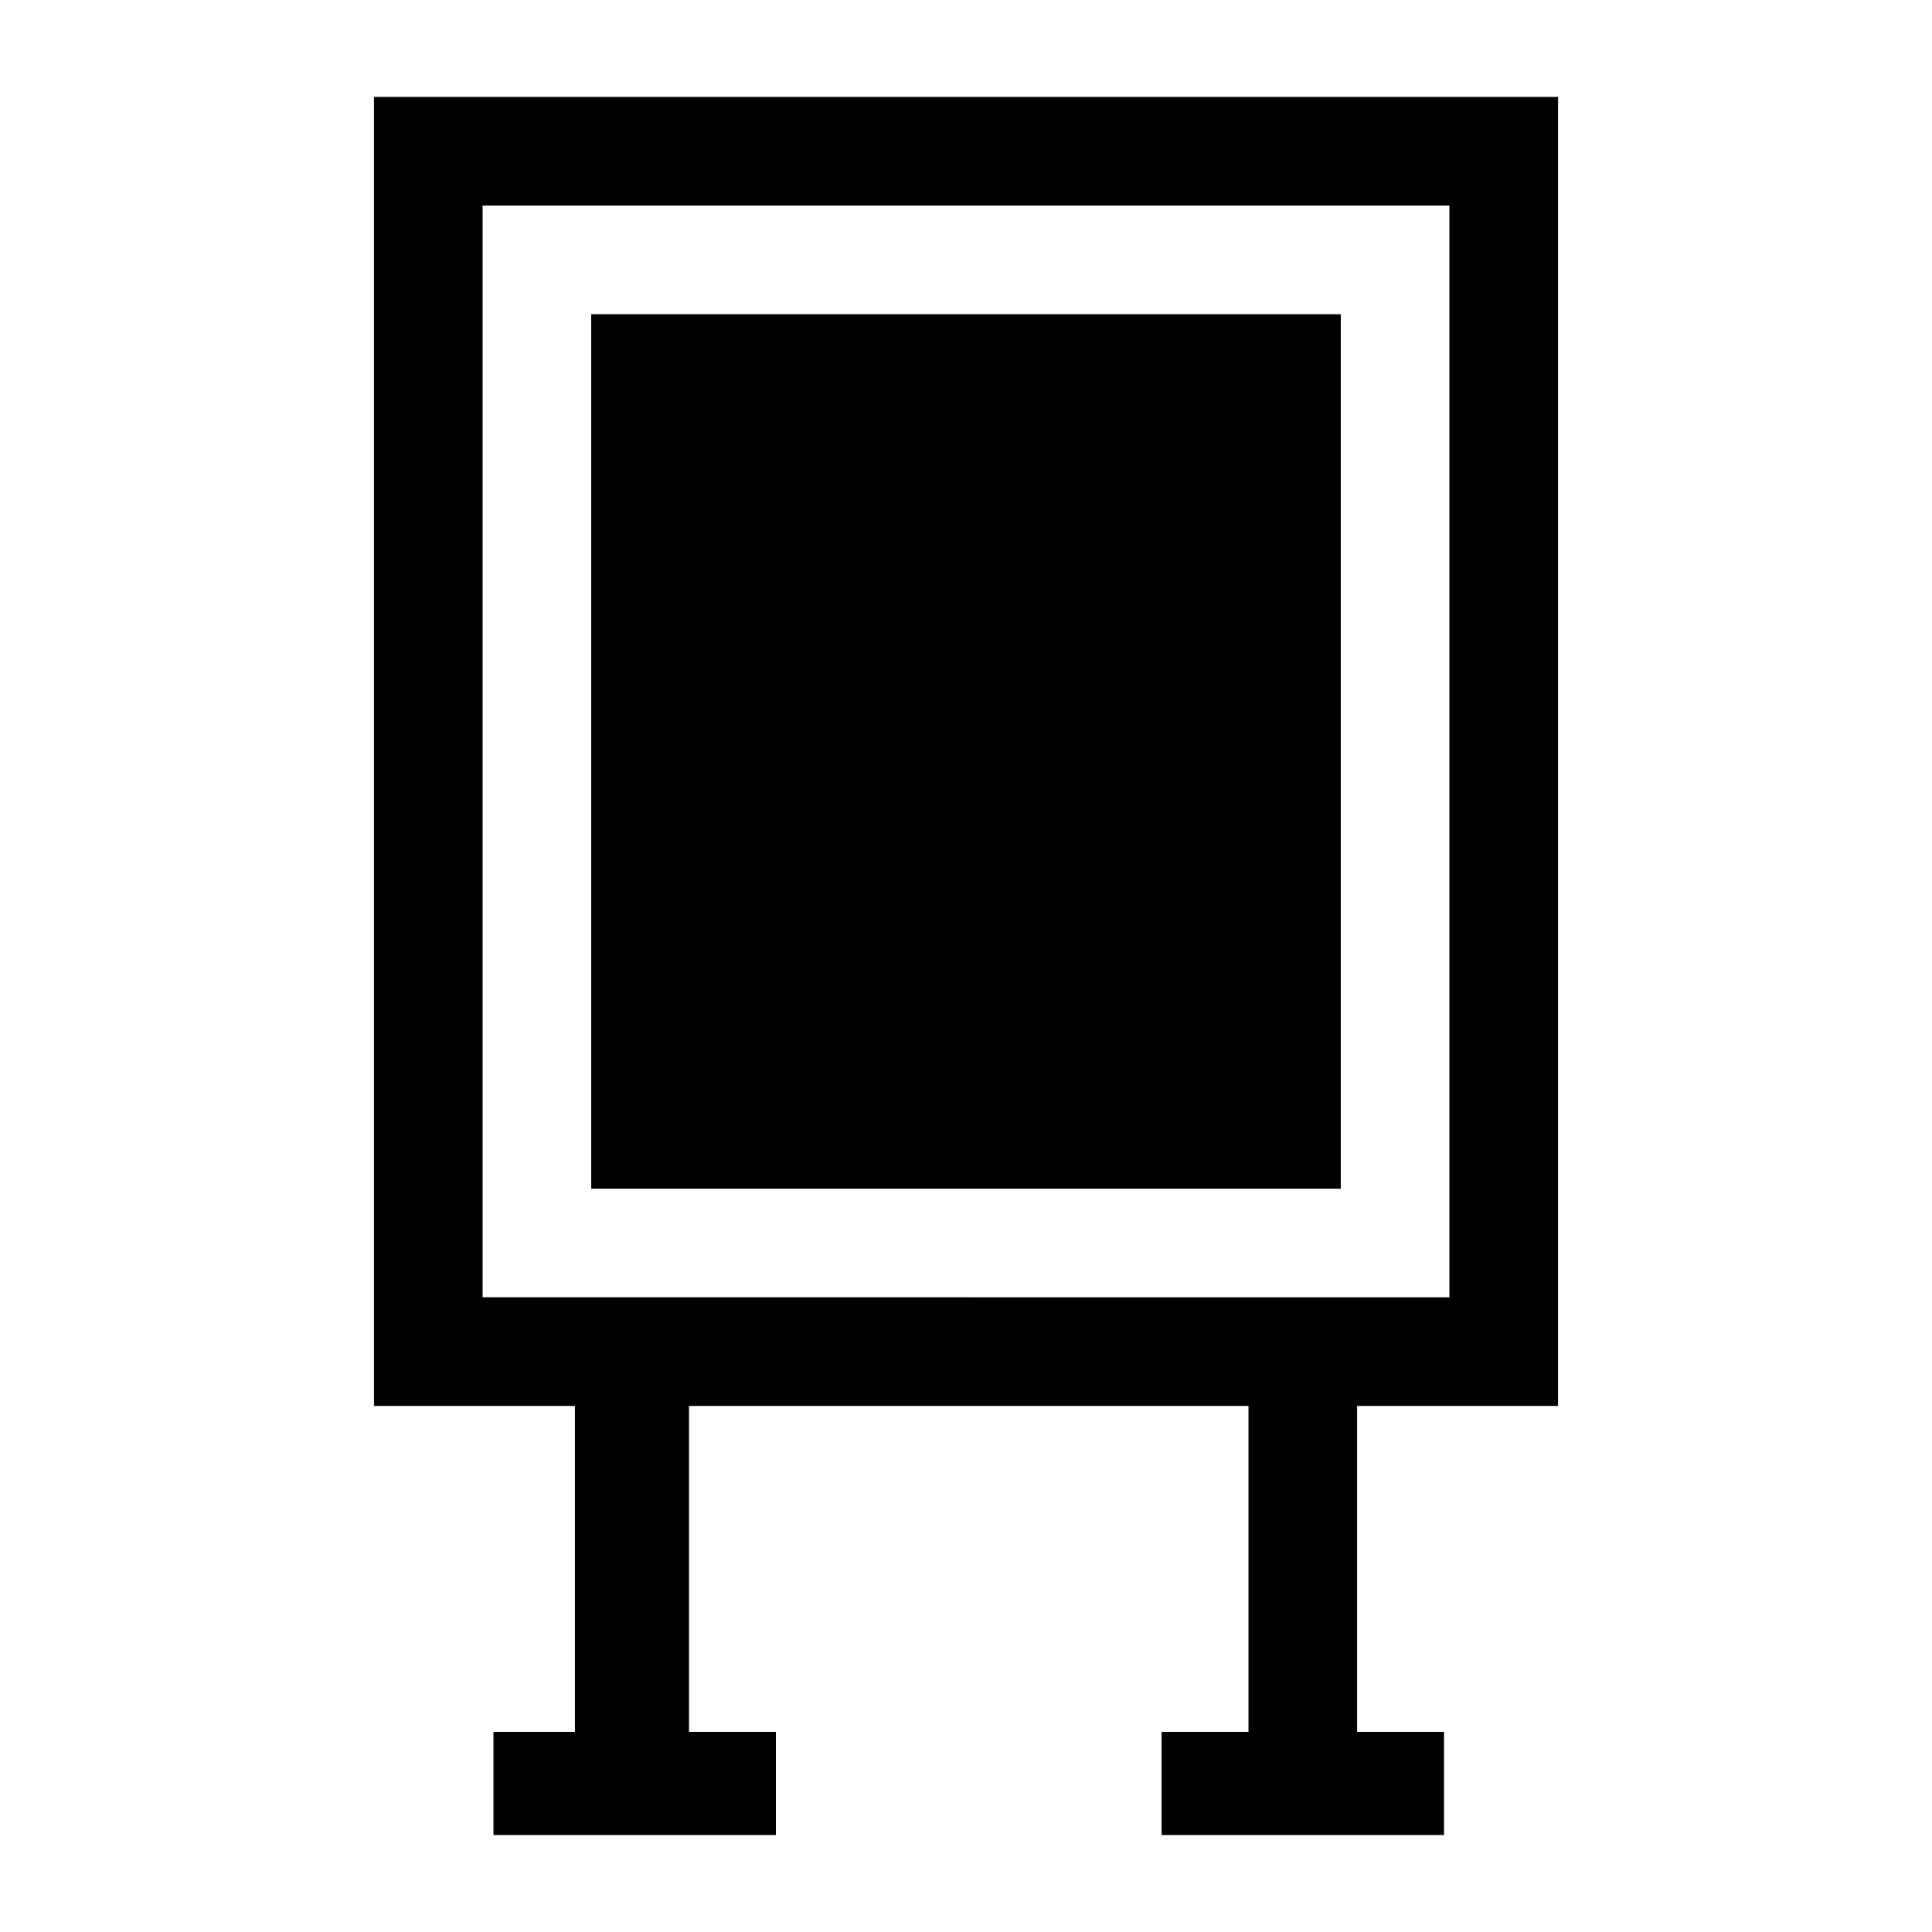 <?xml version="1.0" encoding="UTF-8"?>
<!-- Uploaded to: ICON Repo, www.svgrepo.com, Generator: ICON Repo Mixer Tools -->
<svg fill="#000000" width="800px" height="800px" version="1.1" viewBox="144 144 512 512" xmlns="http://www.w3.org/2000/svg">
 <g>
  <path d="m556.9 516.59v-346.91h-313.8v346.91h53.262v86.367l-21.594-0.004v27.352h74.852v-27.352h-23.031v-86.367h148.27v86.367h-23.031v27.352h74.852v-27.352h-23.031v-86.367zm-285.01-28.789v-289.33h256.22v289.33c-5.758-0.004-259.1-0.004-256.22-0.004z"/>
  <path d="m300.68 459.02h198.64v-231.75l-198.64 0.004v231.75z"/>
 </g>
</svg>